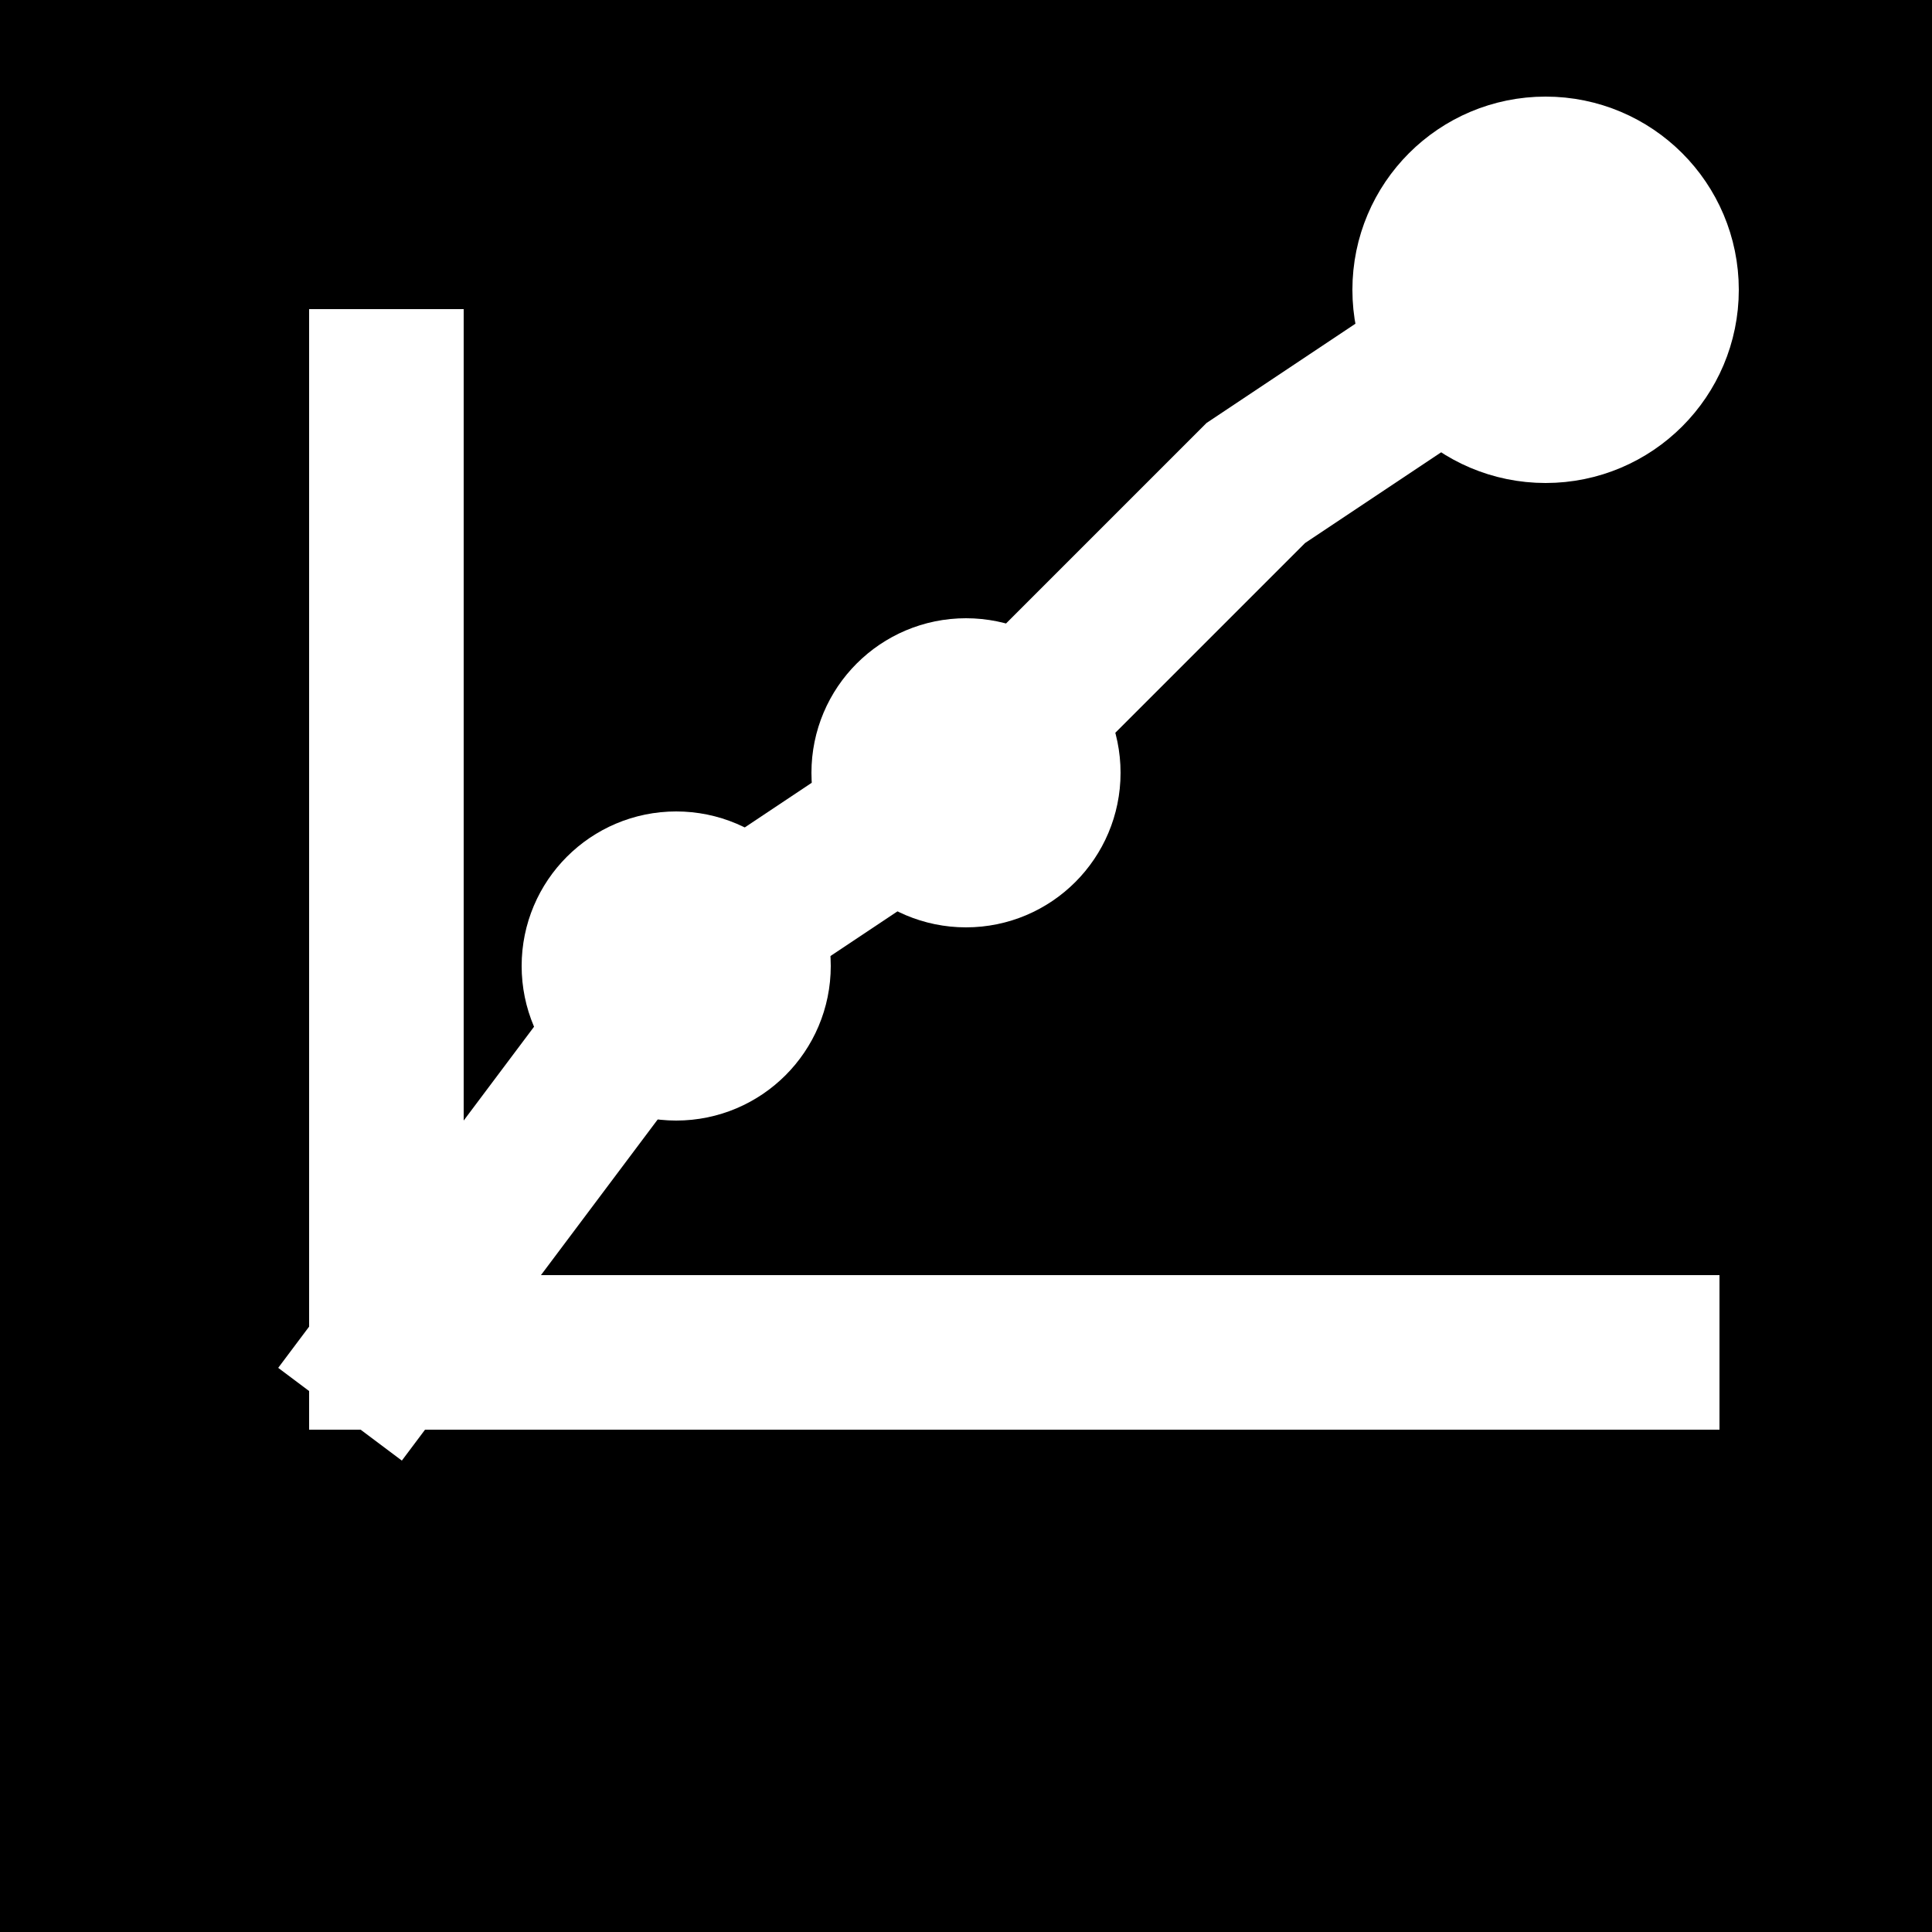 <svg xmlns="http://www.w3.org/2000/svg" viewBox="0 0 100 100" width="100" height="100">
  <rect width="100" height="100" fill="black"/>
  <g stroke="white" stroke-width="8" fill="none" stroke-linecap="square">
    <!-- Upward trending chart -->
    <polyline points="20,70 35,50 50,40 65,25 80,15"/>
    <!-- Analytics node -->
    <circle cx="80" cy="15" r="6" fill="white"/>
    <circle cx="50" cy="40" r="4" fill="white"/>
    <circle cx="35" cy="50" r="4" fill="white"/>
    <!-- Grid lines -->
    <line x1="20" y1="70" x2="20" y2="20"/>
    <line x1="20" y1="70" x2="85" y2="70"/>
  </g>
</svg>
